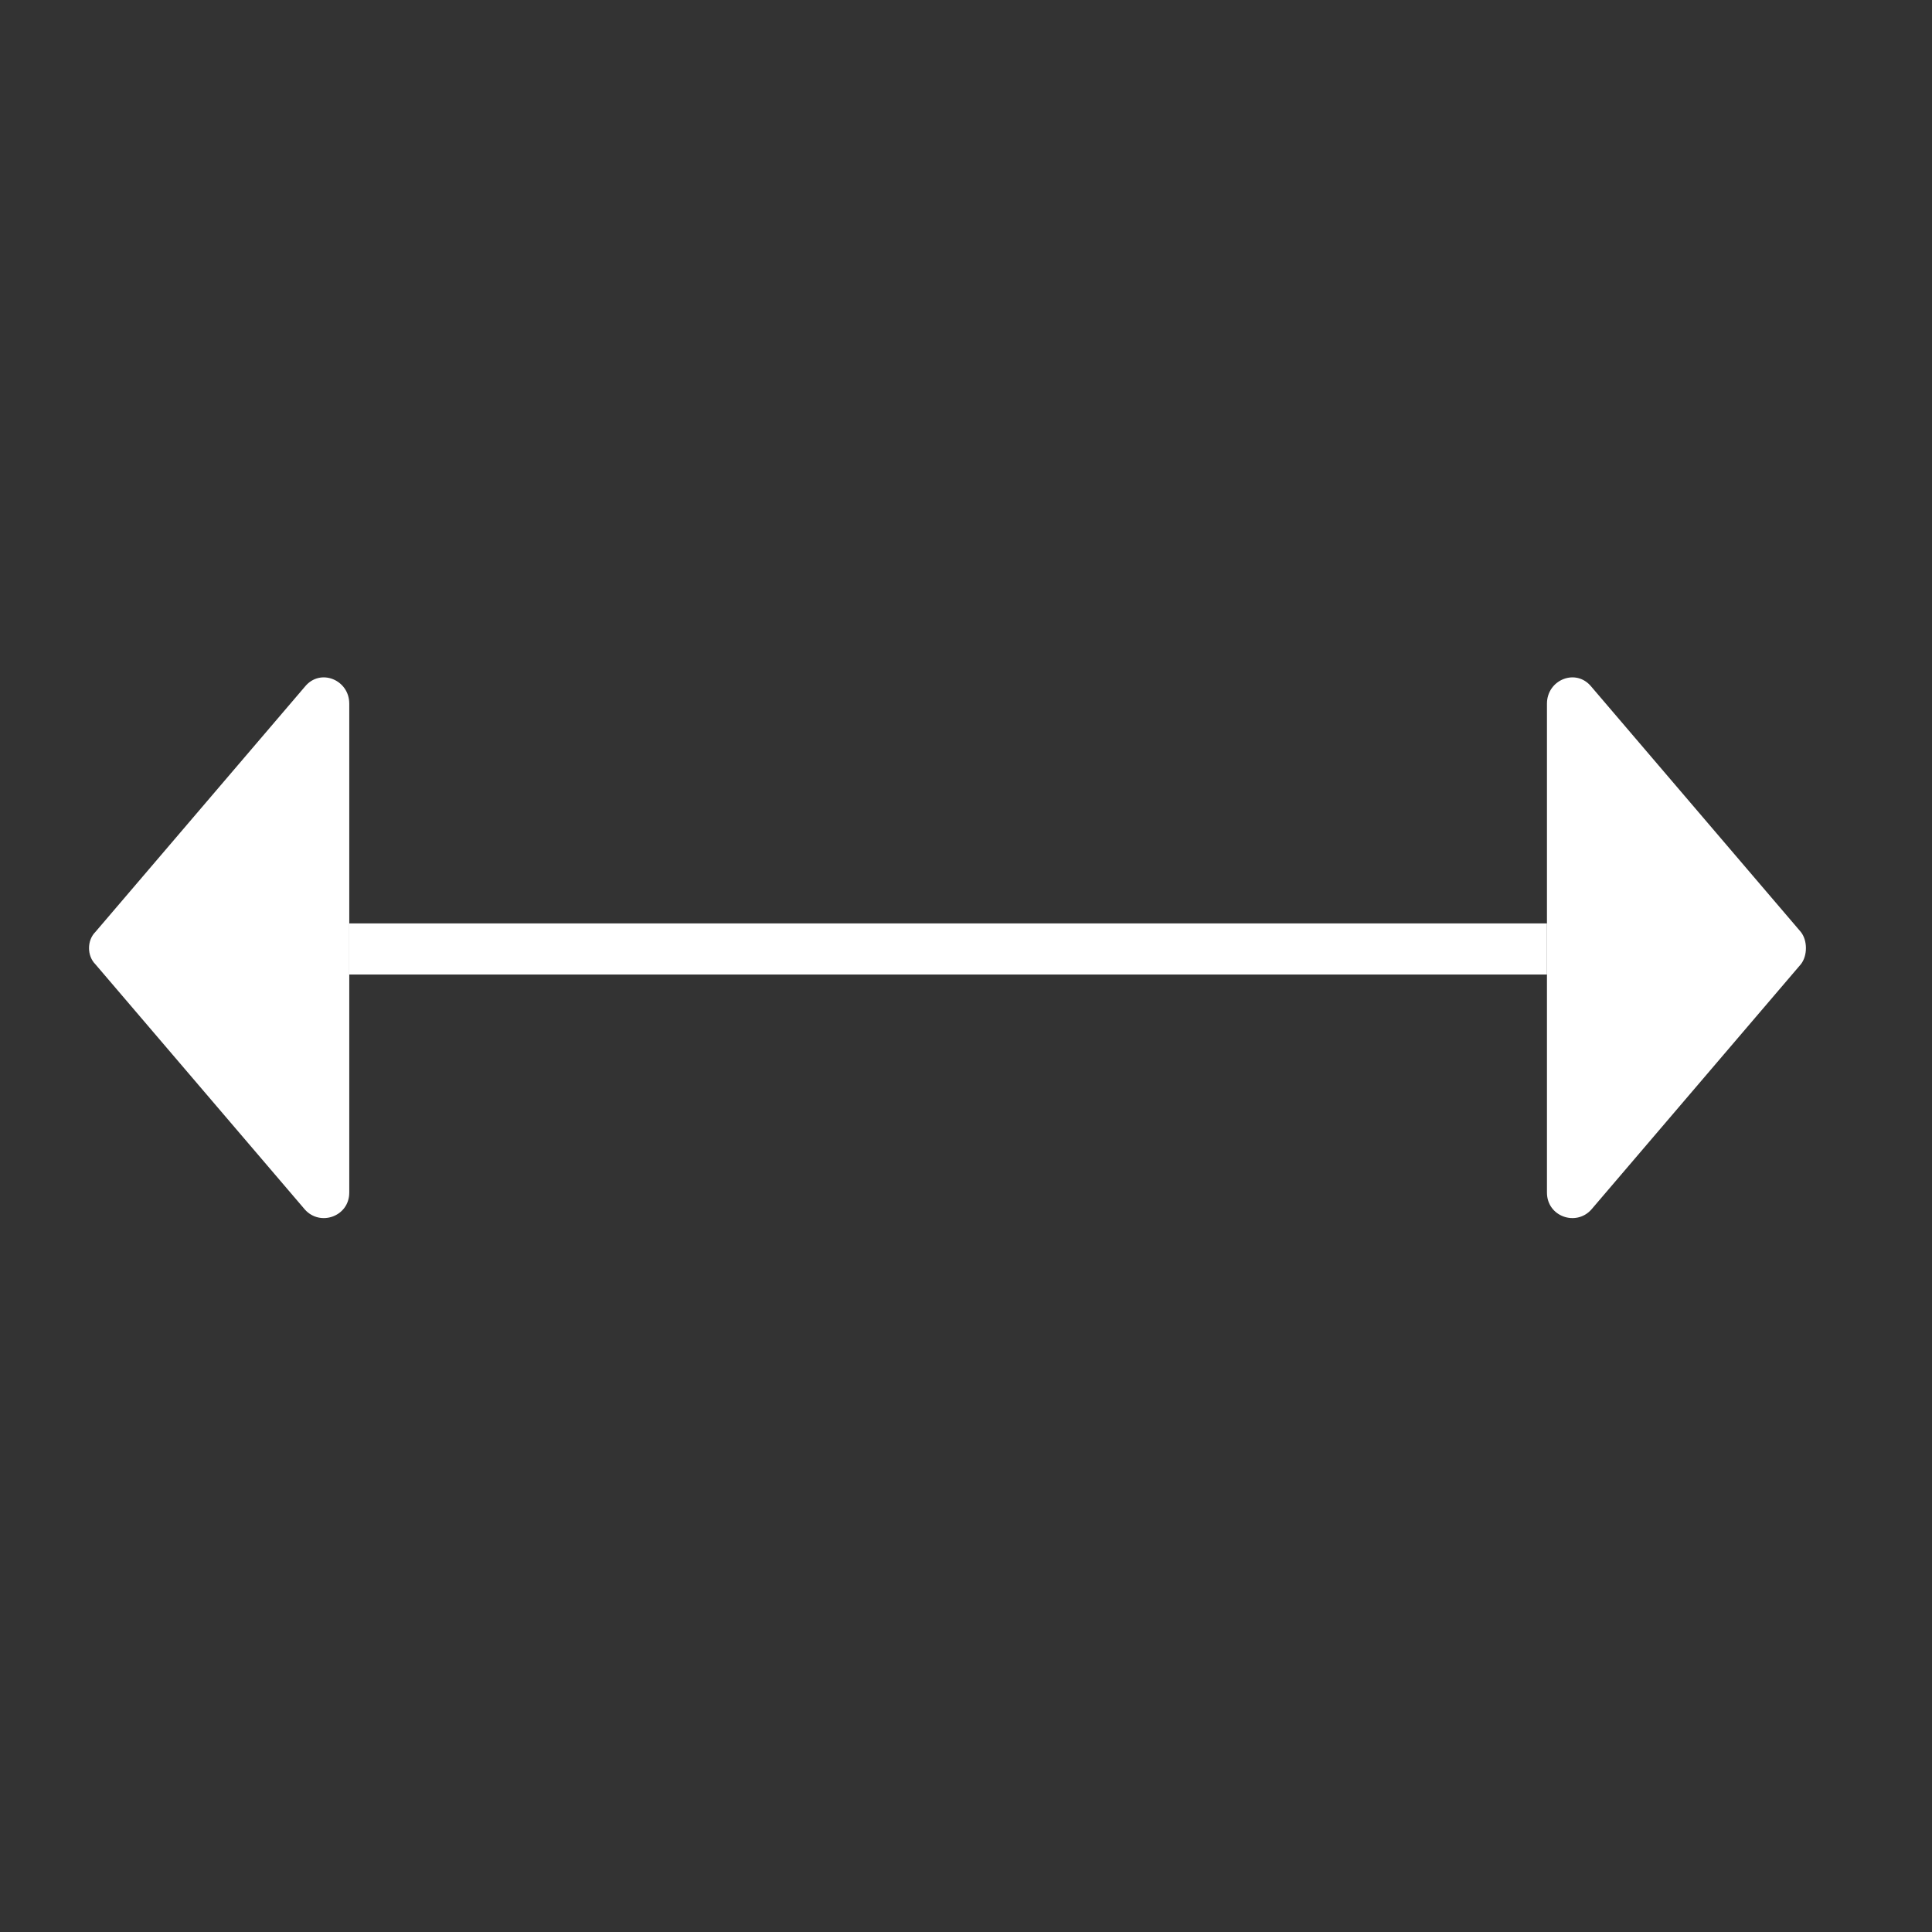 <?xml version="1.0" encoding="utf-8"?>
<!-- Generator: Adobe Illustrator 24.2.0, SVG Export Plug-In . SVG Version: 6.00 Build 0)  -->
<svg version="1.1" id="Calque_1" xmlns="http://www.w3.org/2000/svg" xmlns:xlink="http://www.w3.org/1999/xlink" x="0px" y="0px"
	 viewBox="0 0 113.4 113.4" style="enable-background:new 0 0 113.4 113.4;" xml:space="preserve">
<rect x="0" y="0" width="113.4" height="113.4" fill="#333333" stroke="none"/>
<style type="text/css">
	.st0{fill:#FFFFFF;}
	.st1{fill:none;stroke:#FFFFFF;stroke-width:3;stroke-miterlimit:10;}
</style>
<g>
	<path class="st0" d="M5.6,54.7l12.3-14.4c0.9-1.1,2.6-0.4,2.6,1V70c0,1.4-1.7,2-2.6,1L5.6,56.6C5.1,56.1,5.1,55.2,5.6,54.7z"/>
	<path class="st0" d="M105.7,54.7L93.4,40.3c-0.9-1.1-2.6-0.4-2.6,1V70c0,1.4,1.7,2,2.6,1l12.3-14.4
		C106.1,56.1,106.1,55.2,105.7,54.7z"/>
	<line class="st1" x1="20.5" y1="55.7" x2="90.8" y2="55.7"/>
</g>
</svg>
